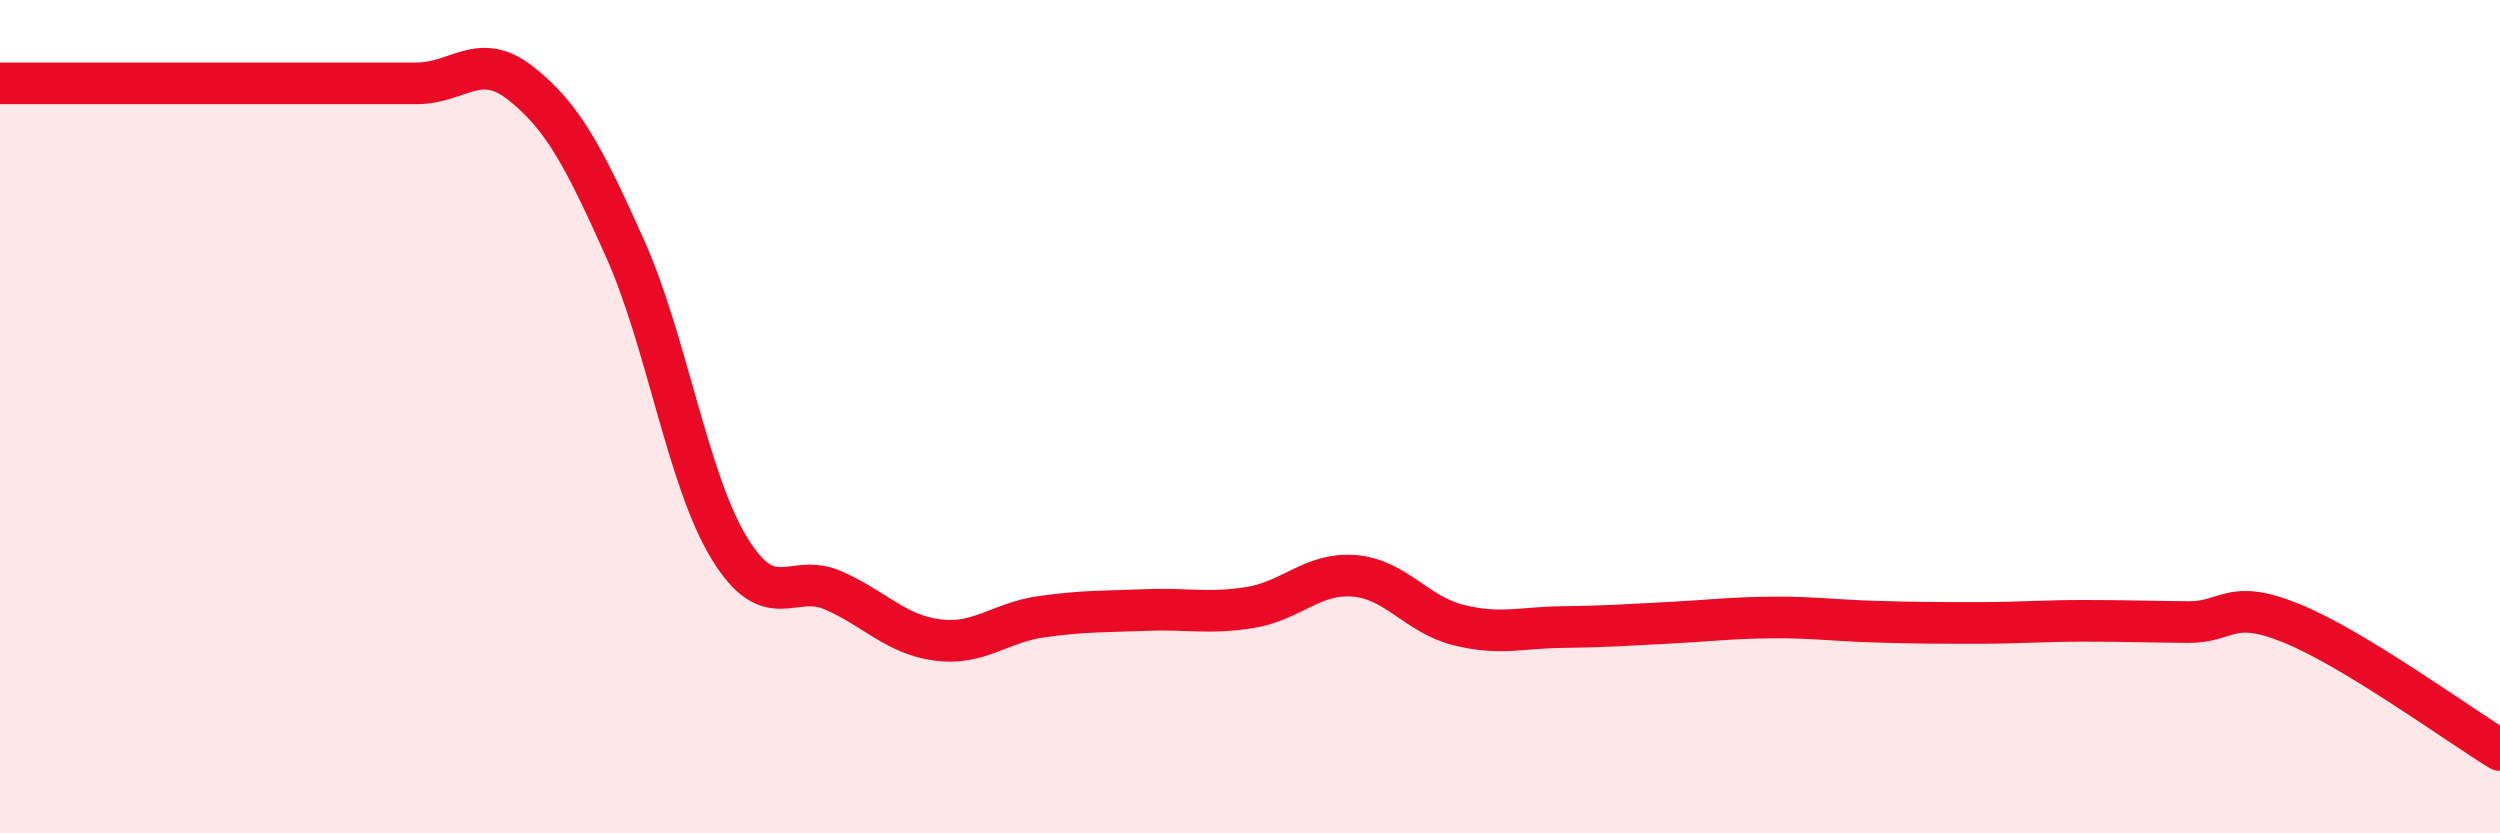 
    <svg width="60" height="20" viewBox="0 0 60 20" xmlns="http://www.w3.org/2000/svg">
      <path
        d="M 0,2 C 0.5,2 1.5,2 2.5,2 C 3.5,2 4,2 5,2 C 6,2 6.5,2 7.5,2 C 8.5,2 9,2 10,2 C 11,2 11.5,1.21 12.5,2 C 13.5,2.79 14,3.73 15,5.96 C 16,8.19 16.5,11.51 17.5,13.15 C 18.5,14.79 19,13.73 20,14.17 C 21,14.61 21.5,15.23 22.5,15.36 C 23.5,15.49 24,14.94 25,14.8 C 26,14.66 26.5,14.68 27.5,14.64 C 28.5,14.6 29,14.74 30,14.58 C 31,14.42 31.5,13.74 32.5,13.82 C 33.5,13.9 34,14.75 35,15 C 36,15.25 36.5,15.06 37.5,15.05 C 38.5,15.04 39,15 40,14.95 C 41,14.9 41.5,14.83 42.5,14.82 C 43.5,14.81 44,14.89 45,14.92 C 46,14.95 46.5,14.95 47.5,14.95 C 48.5,14.95 49,14.9 50,14.9 C 51,14.9 51.5,14.92 52.5,14.93 C 53.5,14.94 53.5,14.35 55,14.96 C 56.5,15.57 59,17.39 60,18L60 20L0 20Z"
        fill="#EB0A25"
        opacity="0.1"
        stroke-linecap="round"
        stroke-linejoin="round"
      />
      <path
        d="M 0,2 C 0.5,2 1.5,2 2.5,2 C 3.5,2 4,2 5,2 C 6,2 6.5,2 7.5,2 C 8.5,2 9,2 10,2 C 11,2 11.5,1.21 12.5,2 C 13.5,2.79 14,3.73 15,5.96 C 16,8.19 16.5,11.51 17.5,13.15 C 18.5,14.79 19,13.73 20,14.17 C 21,14.61 21.5,15.23 22.5,15.36 C 23.5,15.49 24,14.94 25,14.8 C 26,14.66 26.5,14.68 27.5,14.64 C 28.5,14.6 29,14.74 30,14.58 C 31,14.42 31.5,13.74 32.5,13.82 C 33.5,13.9 34,14.75 35,15 C 36,15.25 36.5,15.06 37.5,15.05 C 38.5,15.04 39,15 40,14.95 C 41,14.9 41.5,14.83 42.5,14.82 C 43.5,14.81 44,14.89 45,14.92 C 46,14.95 46.5,14.95 47.5,14.95 C 48.5,14.95 49,14.9 50,14.9 C 51,14.9 51.5,14.92 52.5,14.93 C 53.5,14.94 53.5,14.35 55,14.96 C 56.5,15.57 59,17.39 60,18"
        stroke="#EB0A25"
        stroke-width="1"
        fill="none"
        stroke-linecap="round"
        stroke-linejoin="round"
      />
    </svg>
  
